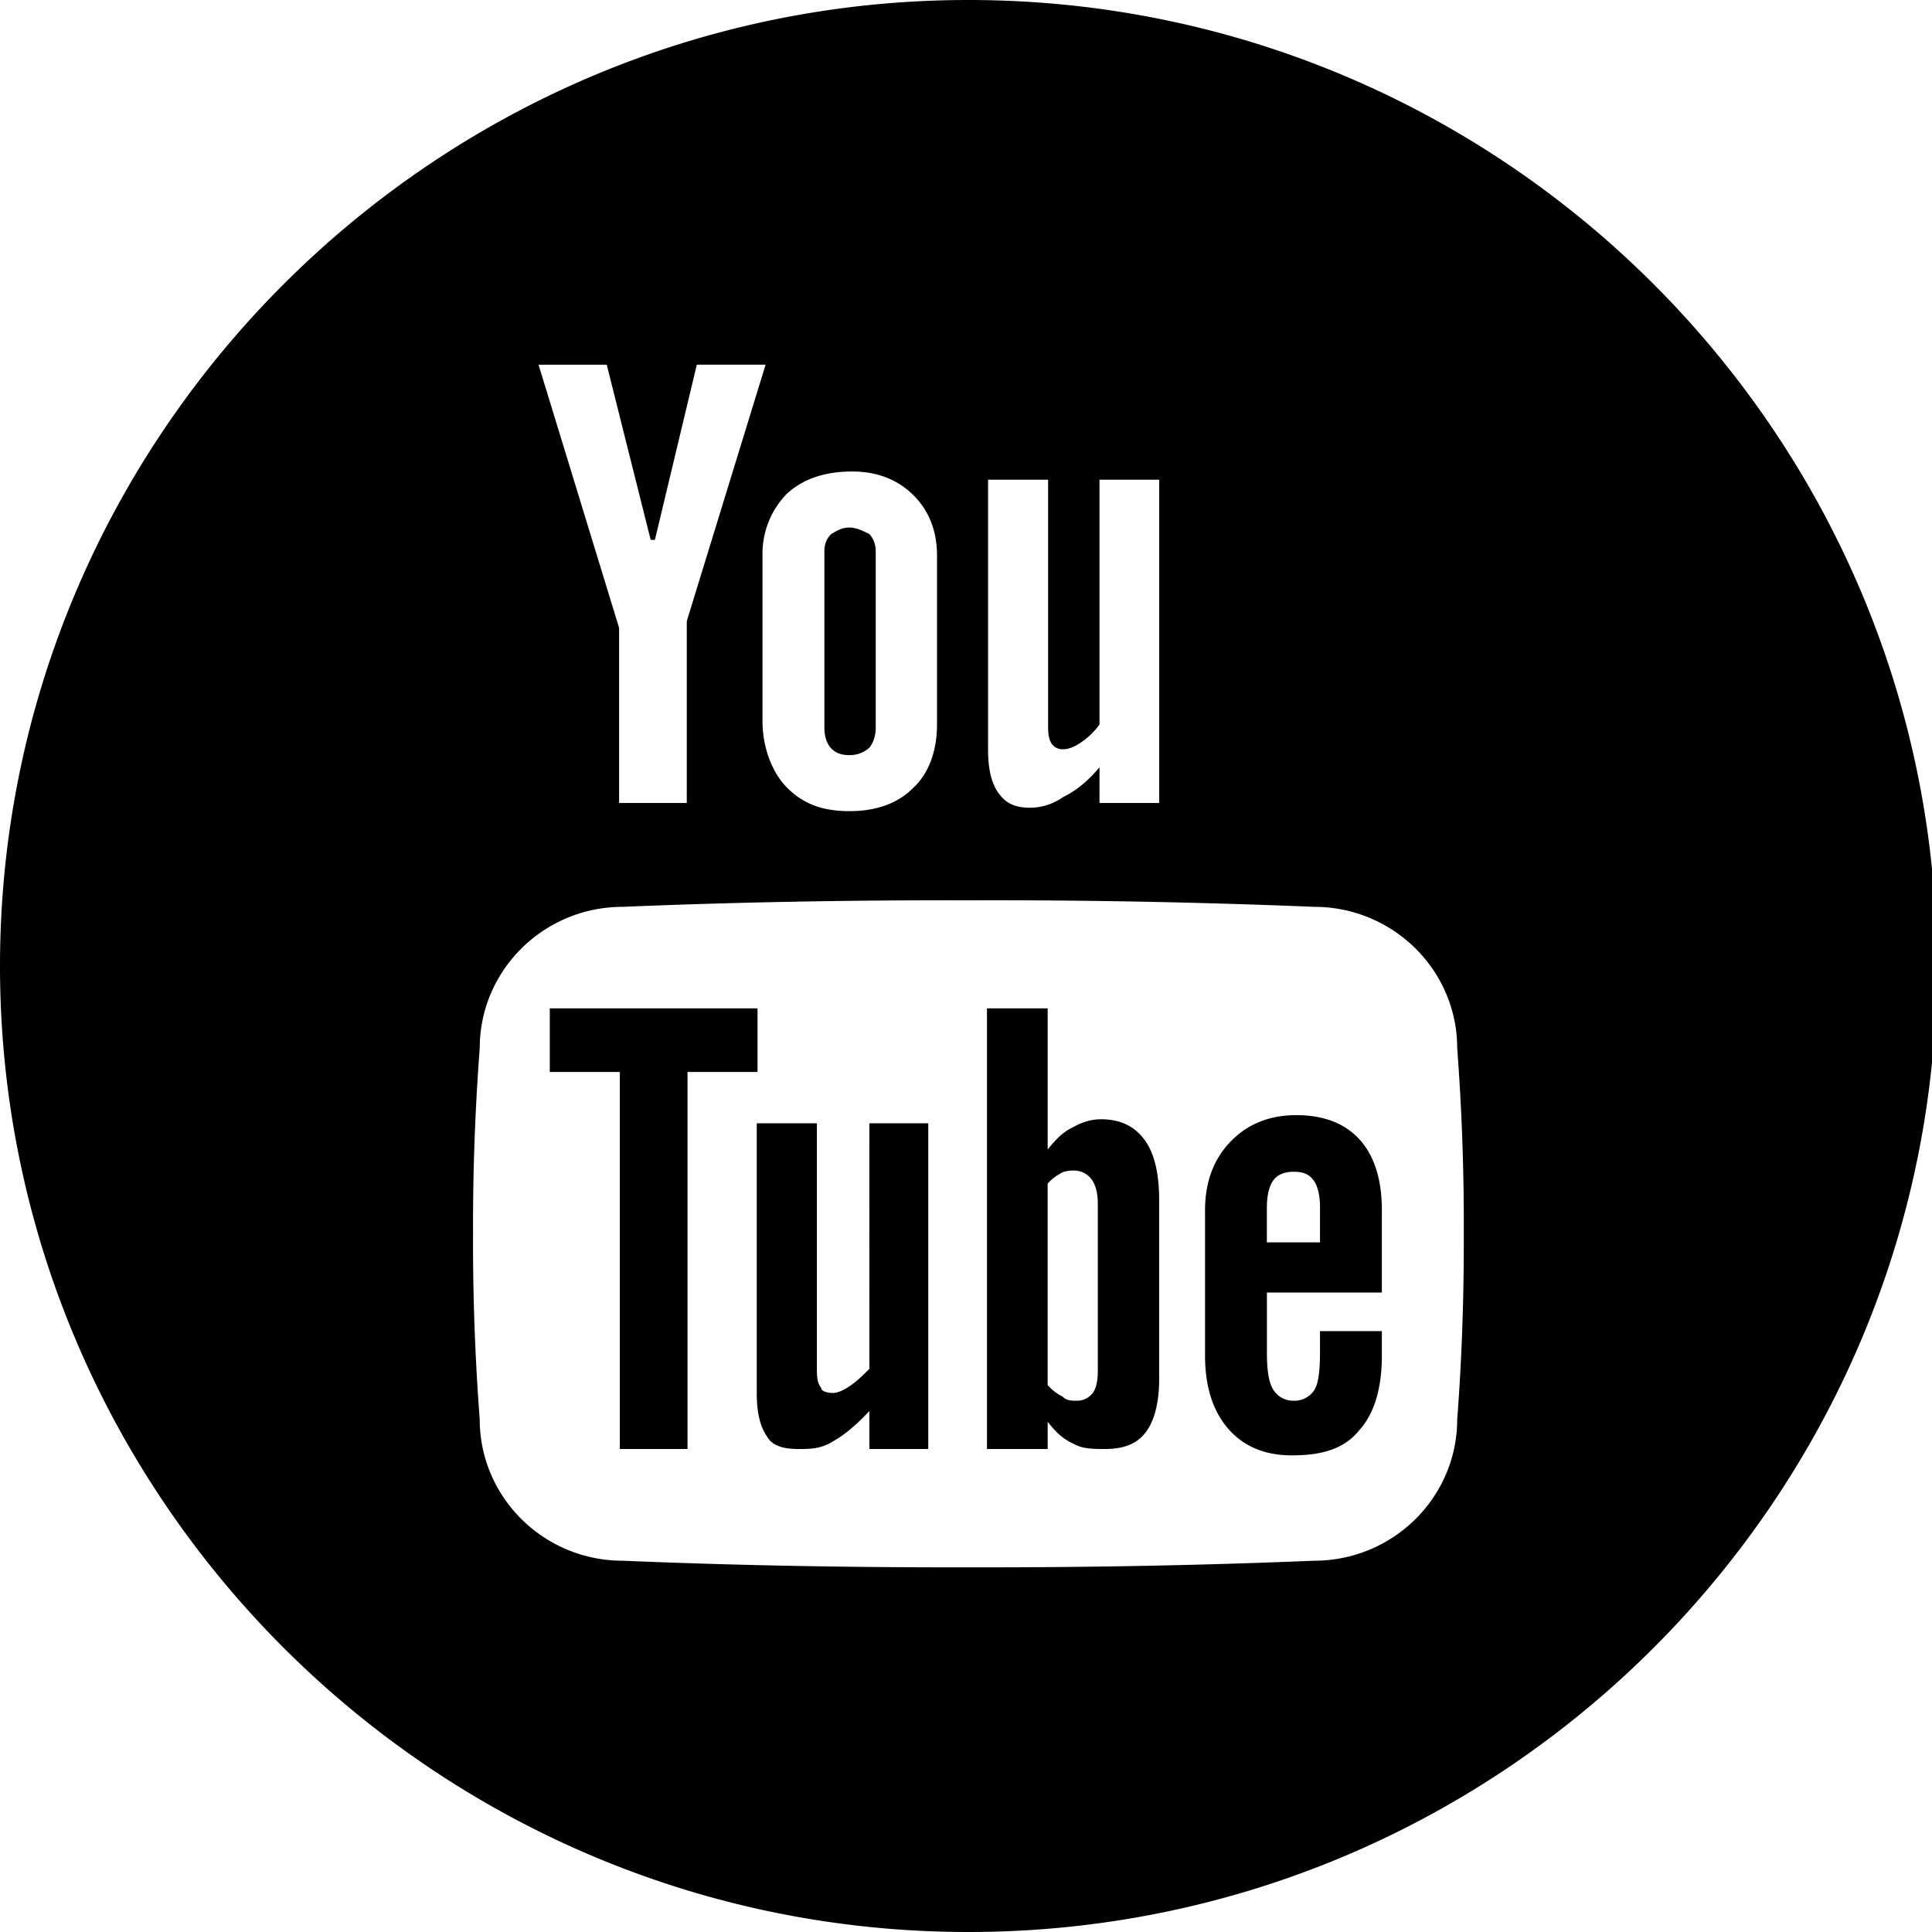 <svg xmlns="http://www.w3.org/2000/svg" width="40" height="40" viewBox="0 0 40 40"><g><g><path d="M17.2 15.484c-.088-.1-.132-.243-.132-.427v-3.646c0-.146.048-.265.142-.354.096-.057.219-.135.37-.135.166 0 .298.078.42.135.08.09.131.208.131.354v3.646c0 .18-.05.321-.131.423a.604.604 0 0 1-.42.154c-.164 0-.29-.05-.38-.15zm13.106 10.06a48.181 48.181 0 0 0-.136-3.841c0-1.616-1.327-2.928-2.962-2.928a162.756 162.756 0 0 0-7.157-.135c-2.436-.006-4.824.038-7.158.135-1.635 0-2.961 1.312-2.961 2.928a48.558 48.558 0 0 0-.138 3.84 48.28 48.28 0 0 0 .138 3.842c0 1.615 1.326 2.928 2.96 2.928 2.335.098 4.723.141 7.159.137 2.436.004 4.823-.04 7.157-.137 1.635 0 2.962-1.313 2.962-2.928.098-1.28.14-2.56.136-3.841zM11.15 7.551L12.818 13v3.625h1.401V12.86l1.632-5.31h-1.424l-.868 3.628h-.087l-.91-3.627H11.15zm5.14 2.673a1.77 1.77 0 0 0-.503 1.237v3.47c0 .57.213 1.069.49 1.358.327.337.723.505 1.307.505.566 0 1.01-.163 1.332-.49.323-.304.484-.774.484-1.304v-3.5c0-.5-.165-.929-.493-1.252-.33-.324-.75-.486-1.266-.486-.566 0-1.016.154-1.351.462zm4.167 5.302c0 .399.072.697.218.897.146.2.325.3.651.3.233 0 .474-.073.674-.215.296-.143.535-.35.764-.622v.739H24V9.932h-1.236V15a1.542 1.542 0 0 1-.385.373c-.14.094-.255.14-.379.14a.273.273 0 0 1-.22-.106c-.053-.072-.08-.186-.08-.344V9.932h-1.243v5.594zM40.1 20c0 11-8.977 20-20.05 20C9 40 0 31 0 20S9 0 20.05 0c11.074 0 20.051 9 20.051 20zm-12.77 5c0-.235-.044-.437-.13-.558-.087-.12-.201-.182-.414-.182-.198 0-.34.061-.427.182-.086.121-.13.323-.13.558v.722h1.1V25zm.822-1.404c.305.34.458.826.458 1.462v1.703h-2.38V28c0 .376.04.62.123.756a.476.476 0 0 0 .42.244.49.49 0 0 0 .433-.212c.082-.116.123-.37.123-.788v-.441h1.281v.503c0 .686-.156 1.202-.468 1.55-.312.388-.777.52-1.397.52-.557 0-.996-.184-1.316-.551-.32-.369-.48-.875-.48-1.519v-3.004c0-.582.176-1.058.527-1.421.352-.366.806-.549 1.363-.549.57 0 1.006.17 1.313.508zm-5.423 1.33c0-.226-.044-.397-.133-.514a.456.456 0 0 0-.386-.177c-.09 0-.211.023-.263.067a.917.917 0 0 0-.257.204v4.171c.102.109.2.187.309.236.08.087.18.087.286.087a.406.406 0 0 0 .336-.156c.072-.095.108-.248.108-.461v-3.457zm.97-1.324c.207.286.3.702.3 1.249v3.713c0 .436-.086.84-.28 1.093-.196.253-.478.343-.847.343-.243 0-.46 0-.65-.111-.223-.098-.368-.248-.531-.452V30h-1.257v-9.123h1.257v2.922c.167-.205.308-.36.534-.466.188-.106.38-.16.572-.16.394 0 .695.143.901.429zm-5.7-.345h1.22V30H18v-.788c-.253.273-.492.48-.74.622-.26.166-.49.166-.723.166-.287 0-.537-.052-.65-.25-.146-.2-.219-.5-.219-.897v-5.596h1.245v5.131c0 .159.026.274.087.344 0 .072.127.108.244.108.092 0 .208-.048.347-.141.14-.095.268-.215.409-.36zm-3.765-1.063V30h-1.401v-7.806h-1.45v-1.317h4.301v1.317z"/></g></g></svg>